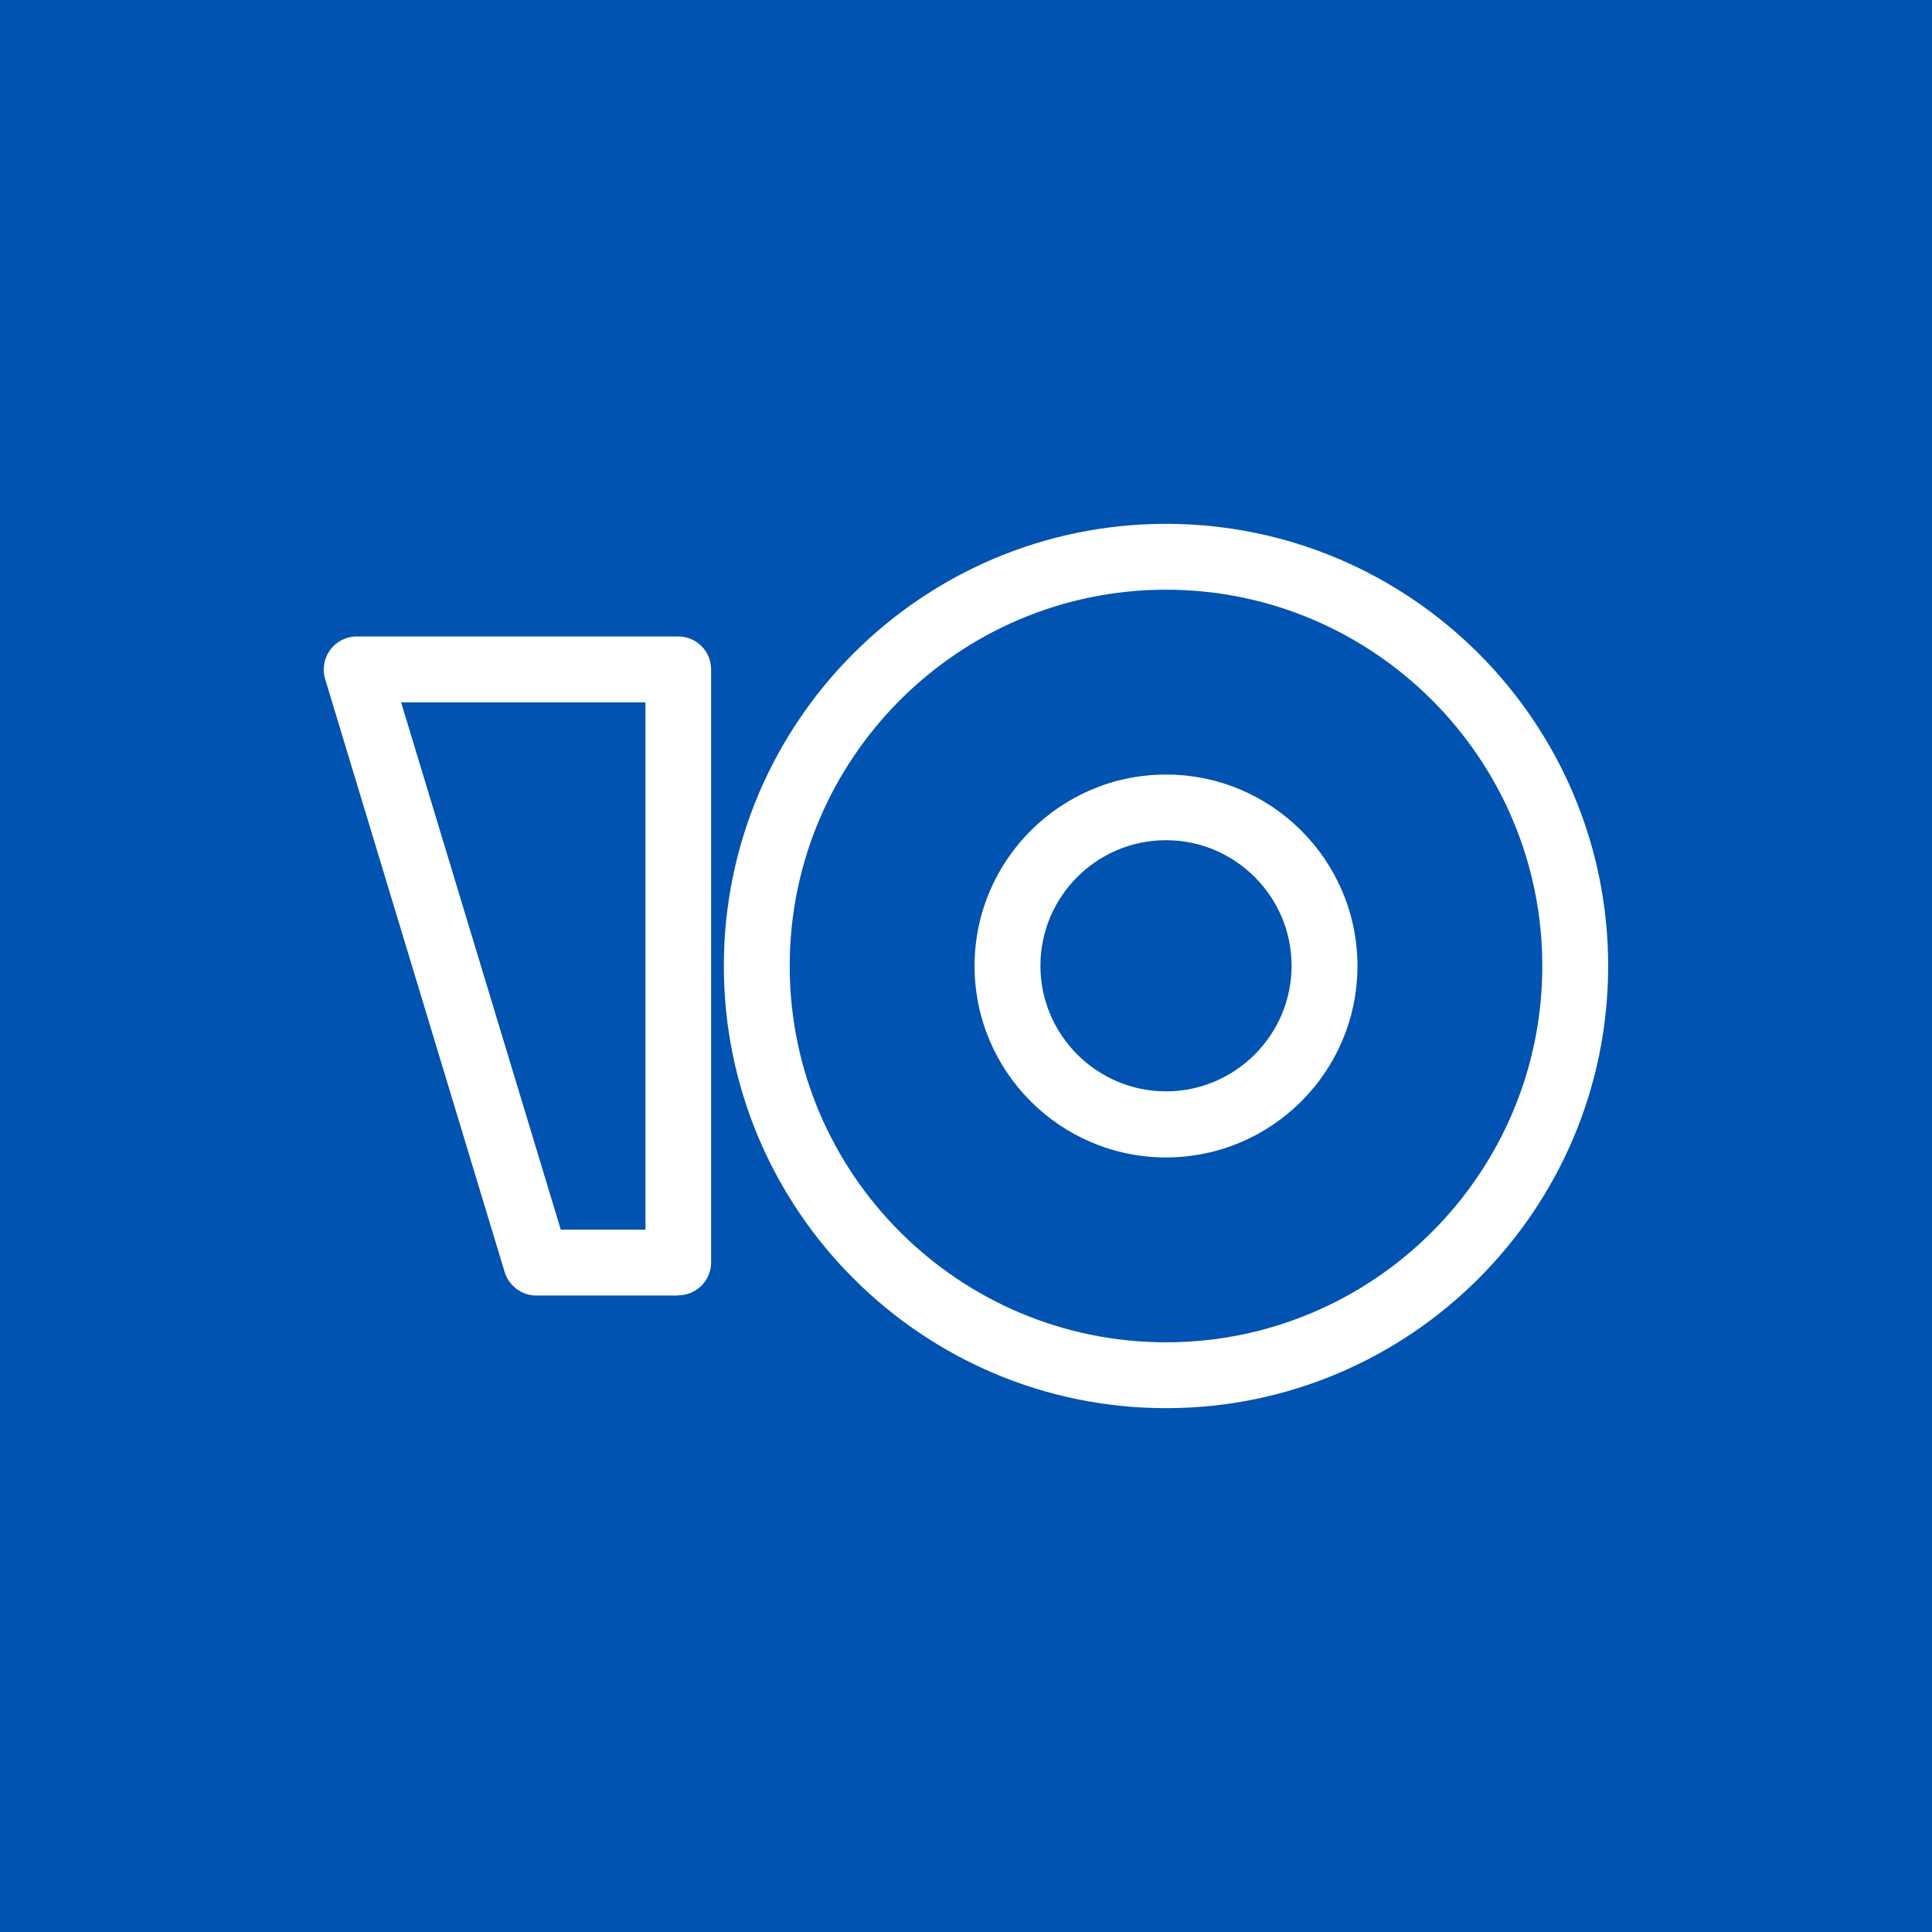 <?xml version="1.0" encoding="UTF-8"?>
<svg version="1.1" xmlns="http://www.w3.org/2000/svg" viewBox="0 0 88 88">
<rect x="0" y="0" width="88" height="88" fill="#0053b0" />
<g transform="translate(8,8)">

<g>
<path d="M22.9,51.01h-6.47c-.66,0-1.24-.43-1.44-1.06L6.81,22.93c-.14-.45-.05-.95,.23-1.33,.28-.38,.73-.61,1.2-.61h14.65c.83,0,1.5,.67,1.5,1.5v27.01c0,.83-.67,1.5-1.5,1.5Zm-5.35-3h3.85V23.99H10.27l7.27,24.01Z" fill="white"/>
<g>
<path d="M45.11,44.72c-4.81,0-8.72-3.91-8.72-8.72s3.91-8.72,8.72-8.72,8.72,3.91,8.72,8.72-3.91,8.72-8.72,8.72Zm0-14.45c-3.16,0-5.72,2.57-5.72,5.72s2.57,5.72,5.72,5.72,5.72-2.57,5.72-5.72-2.57-5.72-5.72-5.72Z" fill="white"/>
<path d="M45.11,56.14c-11.1,0-20.14-9.03-20.14-20.14s9.03-20.14,20.14-20.14,20.14,9.03,20.14,20.14-9.03,20.14-20.14,20.14Zm0-37.28c-9.45,0-17.14,7.69-17.14,17.14s7.69,17.14,17.14,17.14,17.14-7.69,17.14-17.14-7.69-17.14-17.14-17.14Z" fill="white"/>
</g>
</g>
</g>
</svg>